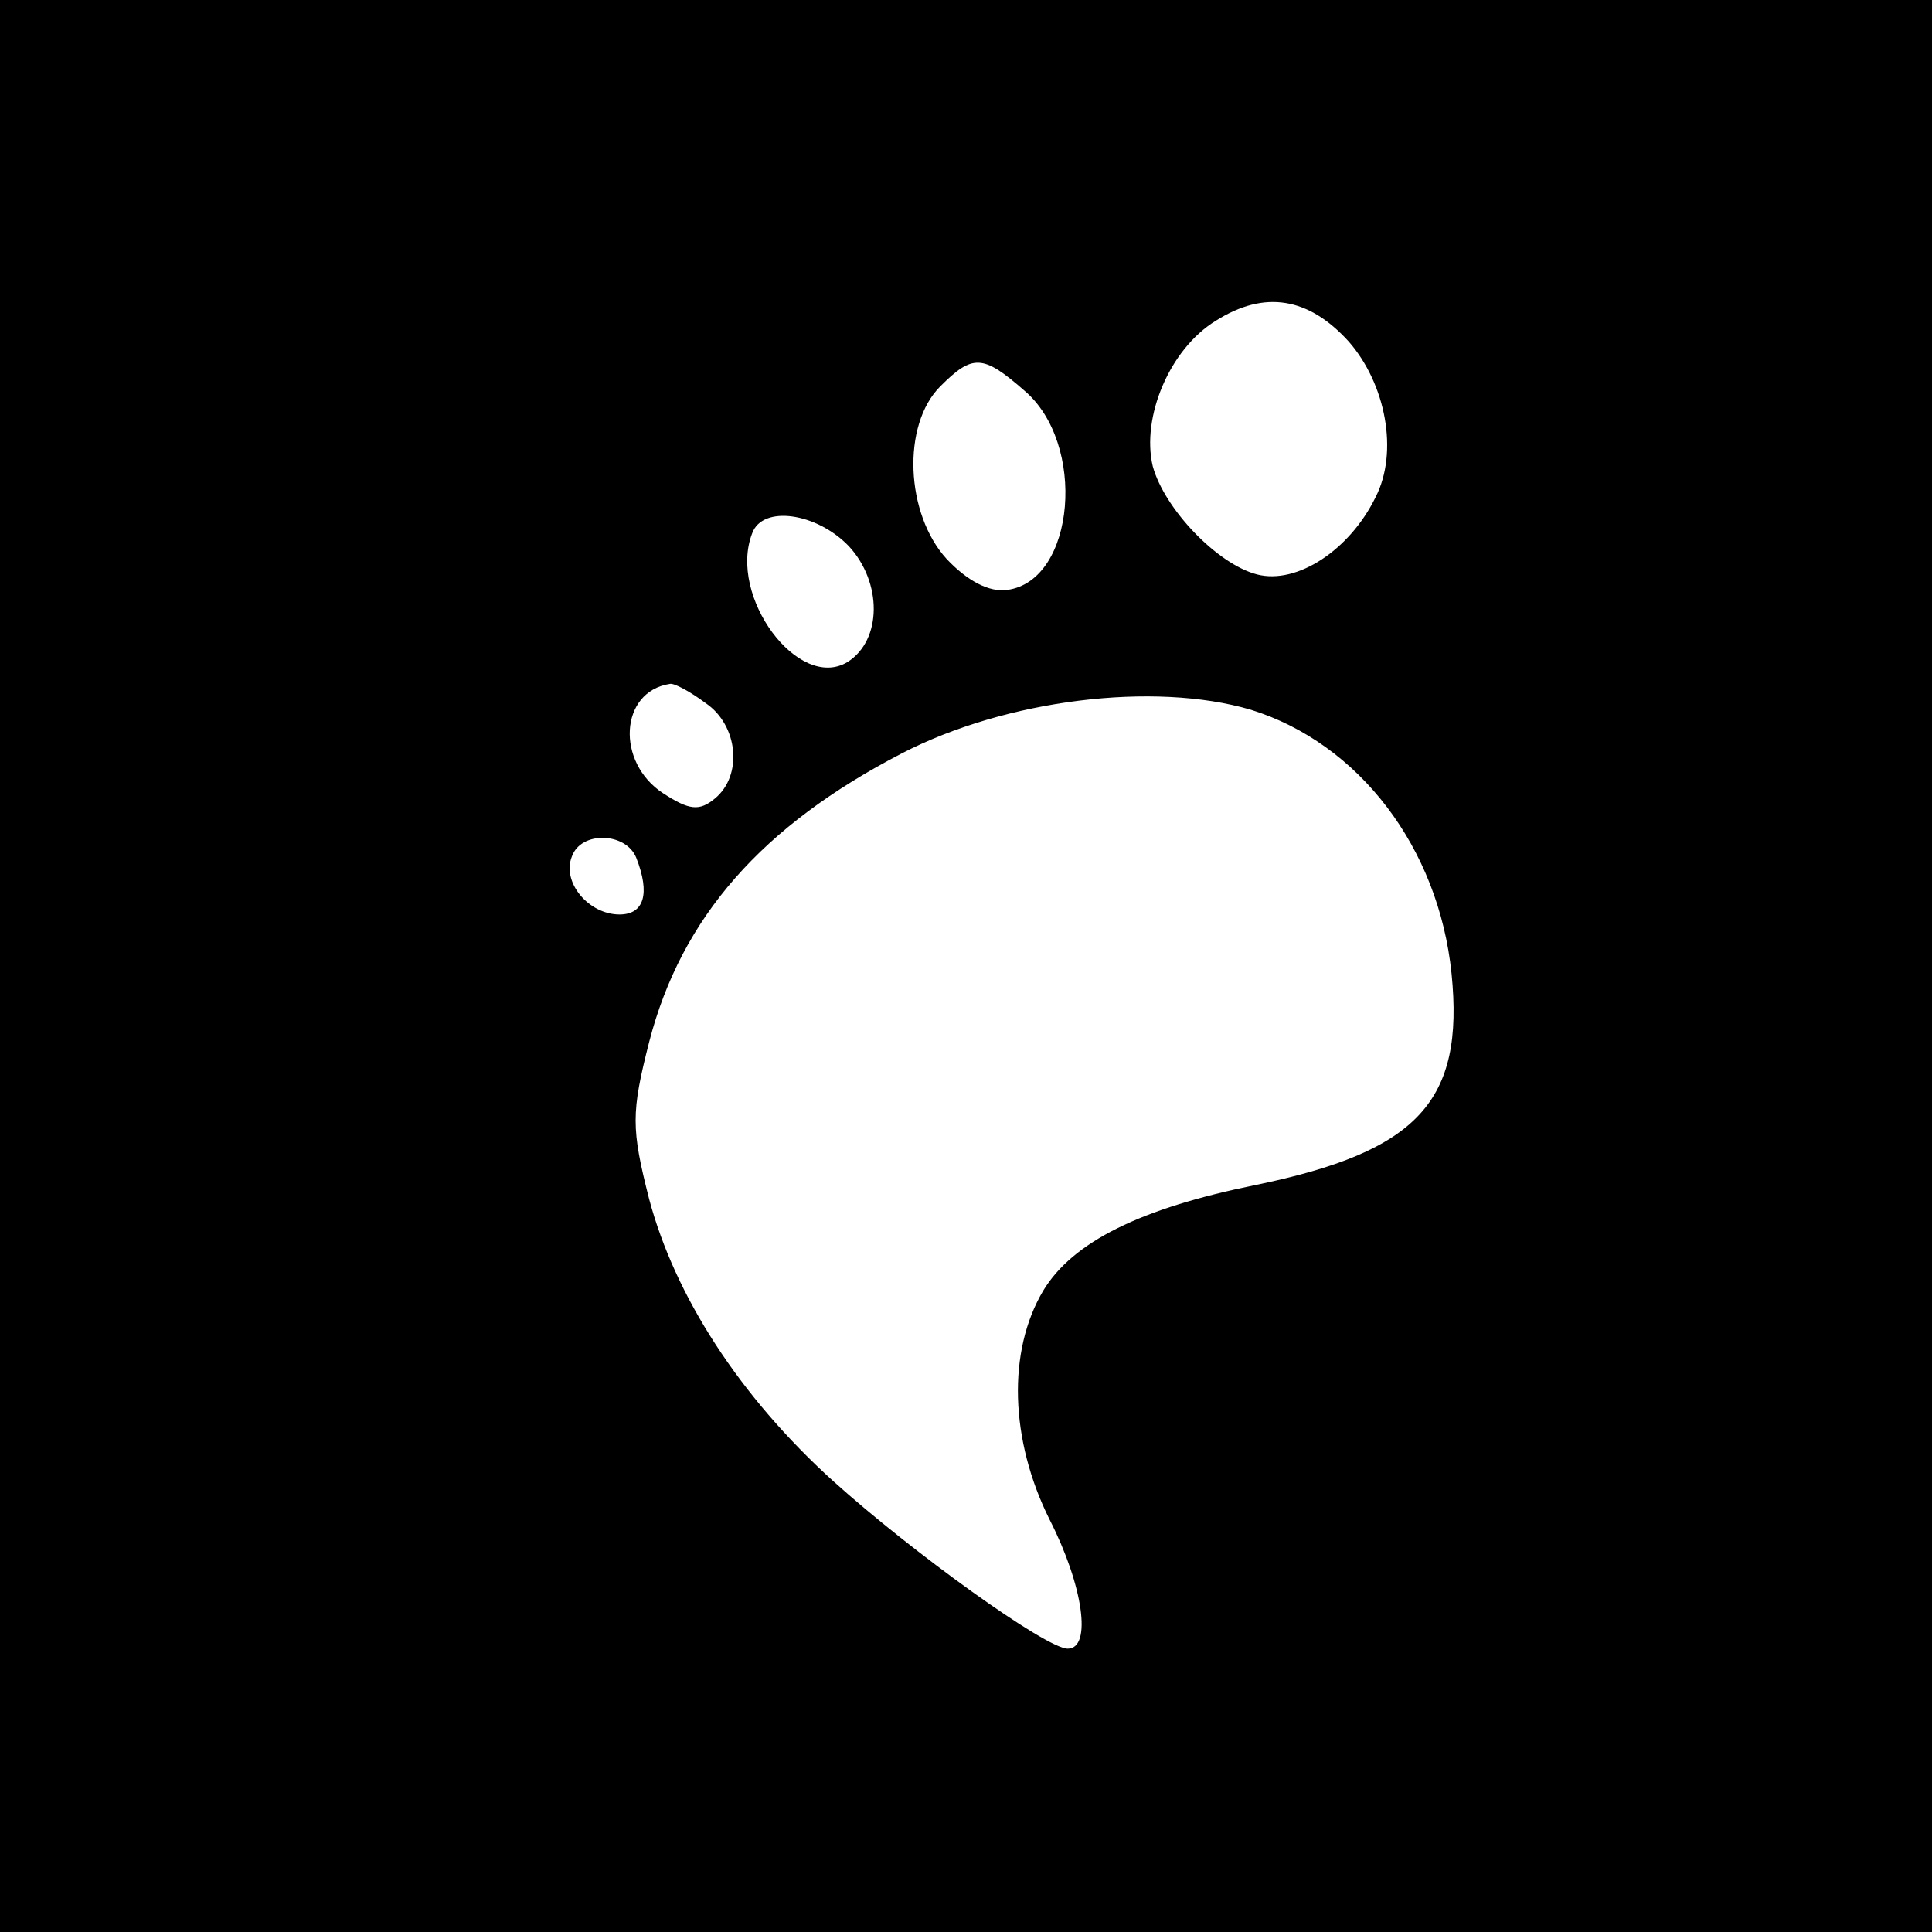 <?xml version="1.0" standalone="no"?>
<!DOCTYPE svg PUBLIC "-//W3C//DTD SVG 20010904//EN"
 "http://www.w3.org/TR/2001/REC-SVG-20010904/DTD/svg10.dtd">
<svg version="1.0" xmlns="http://www.w3.org/2000/svg"
 width="150pt" height="150pt" viewBox="0 0 150 150"
 preserveAspectRatio="xMidYMid meet">
<g transform="translate(0,150) scale(0.1,-0.1)"
fill="#000000" stroke="none">
<path d="M0 750 l0 -750 750 0 750 0 0 750 0 750 -750 0 -750 0 0 -750z m1047
485 c29 -33 39 -86 21 -121 -20 -41 -61 -68 -92 -60 -31 8 -72 51 -81 84 -9
38 13 91 49 113 38 24 72 18 103 -16z m-252 -38 c49 -41 40 -148 -13 -155 -14
-2 -31 7 -47 24 -32 35 -35 104 -5 134 25 25 33 25 65 -3z m-136 -121 c26 -28
26 -73 -1 -90 -38 -23 -93 51 -74 100 8 22 50 16 75 -10z m-111 -122 c25 -17
29 -56 7 -74 -12 -10 -20 -9 -40 4 -37 24 -34 79 5 85 3 1 16 -6 28 -15z m423
-5 c84 -26 146 -107 156 -205 10 -99 -26 -138 -152 -164 -89 -18 -142 -44
-165 -82 -28 -47 -26 -116 5 -178 26 -51 33 -100 14 -100 -17 0 -121 75 -182
130 -73 66 -123 144 -143 219 -14 55 -14 67 0 122 25 97 88 168 196 224 81 42
196 56 271 34z m-477 -115 c11 -28 6 -44 -13 -44 -24 0 -45 25 -37 45 7 20 42
19 50 -1z"/>
</g>
</svg>
